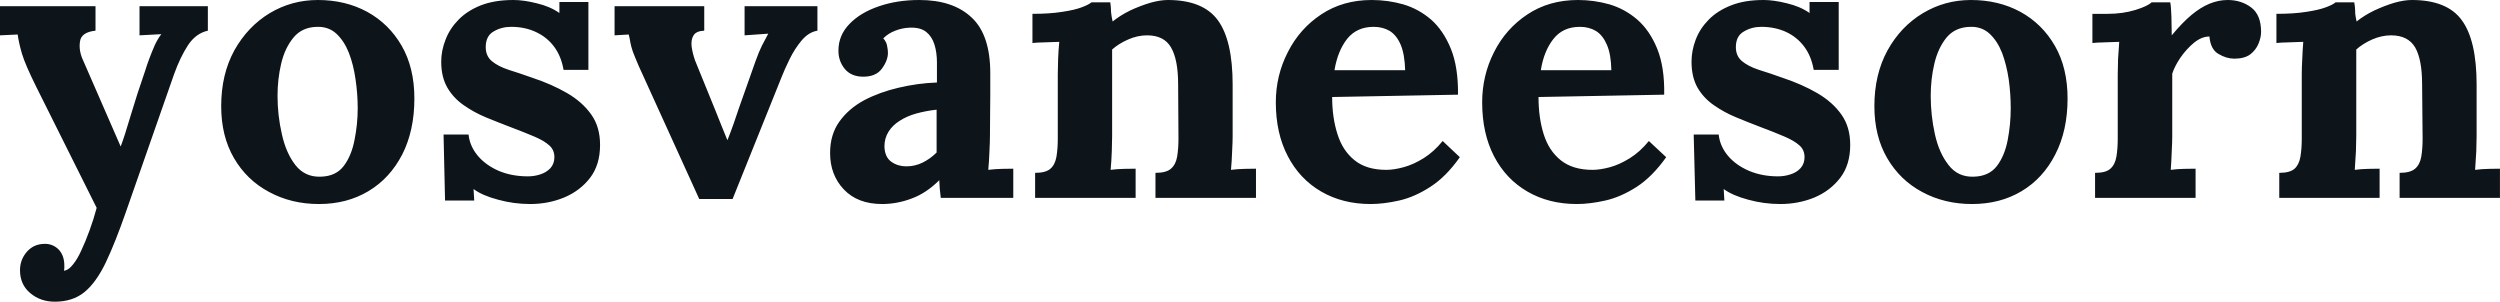 <svg fill="#0d141a" viewBox="0 0 149.983 18.101" height="100%" width="100%" xmlns="http://www.w3.org/2000/svg"><path preserveAspectRatio="none" d="M3.29 18.10L3.29 18.10Q2.42 18.10 1.81 17.58Q1.20 17.07 1.20 16.21L1.20 16.21Q1.20 15.59 1.60 15.12Q2.00 14.65 2.64 14.63L2.64 14.63Q3.15 14.61 3.51 14.96Q3.86 15.32 3.86 15.94L3.86 15.94Q3.86 16.01 3.86 16.08Q3.86 16.15 3.84 16.24L3.84 16.24Q3.89 16.24 3.96 16.21L3.96 16.21Q4.16 16.15 4.40 15.84Q4.65 15.53 4.88 15.02L4.88 15.02Q5.13 14.49 5.37 13.83Q5.61 13.18 5.80 12.47L5.80 12.47L2.16 5.18Q1.52 3.89 1.32 3.23Q1.13 2.58 1.06 2.07L1.06 2.07L0 2.12L0 0.37L5.73 0.37L5.73 1.84L5.73 1.84Q4.88 1.93 4.80 2.48Q4.71 3.04 4.99 3.63L4.99 3.63L7.24 8.79Q7.47 8.19 7.84 6.93Q8.21 5.68 8.72 4.21L8.72 4.21Q8.81 3.91 8.96 3.51Q9.11 3.11 9.29 2.70Q9.48 2.30 9.68 2.05L9.68 2.05L8.37 2.12L8.37 0.37L12.47 0.37L12.47 1.84Q11.75 2.00 11.28 2.71Q10.81 3.43 10.44 4.46L10.44 4.46L7.57 12.67Q6.92 14.54 6.35 15.74Q5.77 16.95 5.06 17.53Q4.35 18.10 3.29 18.10ZM19.14 12.24L19.14 12.24Q17.48 12.24 16.15 11.52Q14.81 10.81 14.04 9.49Q13.27 8.17 13.27 6.37L13.27 6.37Q13.27 4.46 14.06 3.02Q14.86 1.59 16.18 0.79Q17.50 0 19.07 0L19.07 0Q20.72 0 22.03 0.71Q23.34 1.43 24.10 2.75Q24.86 4.07 24.86 5.91L24.86 5.91Q24.86 7.84 24.13 9.27Q23.39 10.70 22.10 11.47Q20.81 12.24 19.14 12.24ZM19.23 10.60L19.23 10.60Q20.15 10.58 20.62 9.96Q21.09 9.34 21.27 8.39Q21.46 7.45 21.46 6.49L21.46 6.49Q21.46 5.64 21.33 4.76Q21.21 3.89 20.93 3.17Q20.65 2.46 20.18 2.02Q19.71 1.59 19.02 1.61L19.02 1.61Q18.12 1.63 17.61 2.25Q17.09 2.88 16.87 3.81Q16.65 4.74 16.65 5.75L16.65 5.75Q16.65 6.92 16.91 8.05Q17.16 9.18 17.72 9.90Q18.29 10.63 19.23 10.60ZM31.81 12.24L31.81 12.24Q30.82 12.24 29.88 11.98Q28.93 11.73 28.41 11.34L28.41 11.34L28.45 12.03L26.70 12.03L26.61 8.07L28.11 8.07Q28.18 8.76 28.66 9.34Q29.14 9.91 29.92 10.25Q30.70 10.58 31.67 10.58L31.67 10.58Q32.06 10.58 32.42 10.46Q32.77 10.35 33.02 10.09Q33.26 9.82 33.26 9.43L33.26 9.43Q33.26 8.99 32.95 8.72Q32.64 8.44 32.05 8.19Q31.46 7.94 30.59 7.61L30.59 7.61Q29.88 7.34 29.15 7.04Q28.43 6.74 27.82 6.31Q27.21 5.89 26.84 5.26Q26.47 4.62 26.47 3.70L26.47 3.70Q26.47 3.04 26.73 2.38Q26.98 1.72 27.51 1.18Q28.04 0.64 28.85 0.32Q29.67 0 30.80 0L30.80 0Q31.42 0 32.21 0.20Q33.01 0.39 33.56 0.78L33.56 0.78L33.56 0.12L35.30 0.12L35.30 4.19L33.81 4.19Q33.67 3.38 33.25 2.81Q32.82 2.23 32.15 1.92Q31.49 1.61 30.66 1.61L30.66 1.61Q30.08 1.61 29.61 1.89Q29.14 2.16 29.14 2.83L29.14 2.83Q29.14 3.36 29.51 3.67Q29.88 3.98 30.52 4.19Q31.16 4.39 31.95 4.67L31.95 4.67Q33.12 5.06 34.03 5.59Q34.94 6.12 35.47 6.87Q36.00 7.61 36.00 8.69L36.00 8.69Q36.00 9.89 35.40 10.67Q34.80 11.45 33.84 11.85Q32.89 12.24 31.81 12.24ZM43.95 11.94L41.95 11.94L38.32 3.96Q38.07 3.38 37.96 3.08Q37.86 2.78 37.82 2.56Q37.79 2.35 37.72 2.07L37.72 2.07L36.87 2.12L36.87 0.37L42.25 0.37L42.25 1.84Q41.77 1.86 41.61 2.12Q41.45 2.37 41.49 2.77Q41.54 3.17 41.70 3.63L41.70 3.63L42.90 6.58Q43.08 7.02 43.26 7.48Q43.45 7.94 43.63 8.39L43.63 8.39L43.65 8.39Q43.84 7.91 44.01 7.43Q44.18 6.95 44.34 6.46L44.34 6.46L45.33 3.66Q45.54 3.08 45.71 2.74Q45.89 2.39 46.09 2.02L46.09 2.02L44.67 2.12L44.67 0.37L49.04 0.37L49.04 1.84Q48.51 1.93 48.09 2.43Q47.68 2.92 47.38 3.53Q47.08 4.14 46.90 4.60L46.90 4.60L43.95 11.94ZM60.79 11.87L56.44 11.87Q56.40 11.55 56.38 11.33Q56.37 11.11 56.35 10.81L56.35 10.81Q55.57 11.59 54.69 11.91Q53.82 12.24 52.92 12.24L52.92 12.24Q51.45 12.24 50.62 11.36Q49.80 10.49 49.80 9.18L49.80 9.18Q49.80 8.07 50.36 7.29Q50.92 6.51 51.85 6.01Q52.79 5.52 53.92 5.26Q55.06 4.99 56.21 4.95L56.21 4.95L56.21 3.75Q56.21 3.15 56.06 2.67Q55.91 2.19 55.56 1.91Q55.20 1.63 54.56 1.66L54.56 1.66Q54.12 1.68 53.71 1.84Q53.29 2.00 52.99 2.30L52.99 2.30Q53.18 2.51 53.22 2.75Q53.27 2.99 53.27 3.17L53.27 3.17Q53.27 3.63 52.90 4.13Q52.53 4.62 51.73 4.60L51.73 4.60Q51.04 4.58 50.67 4.12Q50.30 3.66 50.30 3.04L50.30 3.04Q50.30 2.12 50.96 1.44Q51.61 0.76 52.72 0.38Q53.82 0 55.15 0L55.15 0Q57.18 0 58.29 1.05Q59.41 2.09 59.41 4.39L59.41 4.39Q59.41 5.18 59.41 5.73Q59.41 6.28 59.40 6.83Q59.39 7.38 59.39 8.17L59.39 8.17Q59.39 8.49 59.36 9.07Q59.34 9.66 59.29 10.19L59.29 10.19Q59.69 10.14 60.12 10.13Q60.56 10.12 60.79 10.12L60.79 10.12L60.79 11.87ZM56.19 6.58L56.19 6.58Q55.55 6.65 54.97 6.81Q54.40 6.97 53.97 7.25Q53.54 7.52 53.30 7.91Q53.06 8.30 53.06 8.79L53.06 8.79Q53.08 9.43 53.48 9.71Q53.87 9.98 54.37 9.98L54.37 9.98Q54.90 9.98 55.36 9.75Q55.82 9.52 56.19 9.15L56.19 9.15Q56.19 8.92 56.19 8.71Q56.19 8.49 56.19 8.26L56.19 8.26Q56.19 7.84 56.19 7.42Q56.19 6.99 56.19 6.58ZM68.13 11.87L62.10 11.87L62.10 10.37Q62.74 10.37 63.02 10.12Q63.30 9.87 63.38 9.40Q63.46 8.92 63.46 8.33L63.46 8.33L63.46 4.46Q63.46 4.05 63.48 3.53Q63.50 3.01 63.55 2.51L63.55 2.51Q63.18 2.53 62.69 2.54Q62.19 2.55 61.94 2.58L61.94 2.58L61.94 0.83Q63.00 0.83 63.73 0.71Q64.47 0.60 64.89 0.44Q65.32 0.28 65.48 0.14L65.48 0.14L66.61 0.14Q66.65 0.44 66.65 0.58Q66.65 0.71 66.67 0.84Q66.68 0.97 66.75 1.29L66.75 1.29Q67.21 0.92 67.80 0.63Q68.40 0.35 69 0.17Q69.60 0 70.06 0L70.06 0Q72.17 0 73.06 1.21Q73.95 2.42 73.95 5.08L73.95 5.08L73.95 8.17Q73.95 8.49 73.92 9.07Q73.90 9.66 73.85 10.19L73.85 10.19Q74.24 10.14 74.68 10.13Q75.12 10.12 75.35 10.12L75.35 10.12L75.35 11.87L69.32 11.87L69.32 10.37Q69.97 10.37 70.25 10.12Q70.54 9.87 70.62 9.40Q70.70 8.92 70.70 8.33L70.70 8.33L70.68 5.06Q70.68 3.57 70.25 2.84Q69.83 2.12 68.82 2.12L68.82 2.12Q68.24 2.12 67.68 2.37Q67.11 2.62 66.72 2.97L66.72 2.97Q66.72 3.29 66.72 3.62Q66.72 3.96 66.72 4.28L66.72 4.28L66.72 8.17Q66.72 8.49 66.70 9.07Q66.68 9.66 66.63 10.19L66.63 10.19Q67.00 10.14 67.45 10.13Q67.90 10.12 68.13 10.12L68.13 10.12L68.13 11.87ZM82.23 12.24L82.23 12.24Q80.55 12.24 79.26 11.49Q77.97 10.74 77.26 9.37Q76.54 8.00 76.54 6.14L76.54 6.14Q76.54 4.53 77.26 3.13Q77.97 1.72 79.27 0.86Q80.57 0 82.29 0L82.29 0Q83.26 0 84.18 0.26Q85.10 0.53 85.85 1.17Q86.59 1.82 87.04 2.92Q87.49 4.03 87.47 5.68L87.47 5.68L79.92 5.82Q79.92 7.06 80.24 8.05Q80.55 9.04 81.26 9.61Q81.97 10.19 83.17 10.19L83.17 10.19Q83.63 10.19 84.21 10.03Q84.80 9.87 85.41 9.49Q86.02 9.11 86.55 8.46L86.55 8.46L87.58 9.43Q86.76 10.60 85.81 11.21Q84.87 11.82 83.94 12.03Q83.01 12.24 82.23 12.24ZM80.06 4.21L80.06 4.21L84.30 4.21Q84.27 3.24 84.03 2.68Q83.79 2.12 83.38 1.86Q82.96 1.61 82.41 1.61L82.41 1.61Q81.40 1.61 80.82 2.33Q80.25 3.06 80.06 4.21ZM94.60 12.24L94.60 12.24Q92.92 12.24 91.63 11.49Q90.34 10.74 89.63 9.37Q88.92 8.00 88.92 6.14L88.92 6.14Q88.92 4.53 89.63 3.13Q90.34 1.72 91.64 0.86Q92.94 0 94.67 0L94.67 0Q95.63 0 96.55 0.26Q97.47 0.53 98.22 1.17Q98.97 1.82 99.42 2.92Q99.87 4.03 99.84 5.68L99.84 5.68L92.30 5.82Q92.30 7.06 92.61 8.05Q92.92 9.04 93.63 9.61Q94.35 10.19 95.54 10.19L95.54 10.19Q96.00 10.19 96.59 10.03Q97.17 9.87 97.78 9.49Q98.39 9.11 98.92 8.46L98.92 8.46L99.96 9.43Q99.13 10.60 98.19 11.21Q97.24 11.82 96.31 12.03Q95.38 12.24 94.60 12.24ZM92.44 4.21L92.44 4.21L96.67 4.21Q96.65 3.24 96.40 2.68Q96.16 2.12 95.75 1.86Q95.33 1.61 94.78 1.61L94.78 1.61Q93.77 1.61 93.20 2.33Q92.62 3.06 92.44 4.21ZM106.81 12.24L106.81 12.24Q105.82 12.24 104.88 11.98Q103.94 11.73 103.41 11.34L103.41 11.34L103.45 12.03L101.71 12.03L101.61 8.07L103.11 8.07Q103.18 8.76 103.66 9.34Q104.14 9.91 104.93 10.25Q105.71 10.58 106.67 10.58L106.67 10.58Q107.06 10.58 107.42 10.46Q107.78 10.35 108.02 10.09Q108.26 9.82 108.26 9.43L108.26 9.43Q108.26 8.99 107.95 8.72Q107.64 8.44 107.05 8.19Q106.47 7.94 105.59 7.61L105.59 7.61Q104.88 7.34 104.16 7.04Q103.43 6.74 102.82 6.31Q102.21 5.89 101.84 5.26Q101.48 4.62 101.48 3.70L101.48 3.70Q101.48 3.04 101.73 2.38Q101.98 1.72 102.51 1.18Q103.04 0.64 103.86 0.32Q104.67 0 105.80 0L105.80 0Q106.42 0 107.21 0.20Q108.01 0.39 108.56 0.78L108.56 0.78L108.56 0.12L110.31 0.12L110.31 4.19L108.81 4.19Q108.67 3.38 108.25 2.81Q107.82 2.23 107.16 1.92Q106.49 1.61 105.66 1.61L105.66 1.61Q105.09 1.61 104.62 1.89Q104.14 2.16 104.14 2.83L104.14 2.83Q104.14 3.36 104.51 3.67Q104.88 3.98 105.52 4.19Q106.17 4.39 106.95 4.67L106.95 4.67Q108.12 5.06 109.03 5.59Q109.94 6.12 110.47 6.87Q111.00 7.61 111.00 8.69L111.00 8.69Q111.00 9.89 110.40 10.67Q109.80 11.45 108.85 11.85Q107.89 12.24 106.81 12.24ZM118.31 12.24L118.31 12.24Q116.66 12.24 115.32 11.52Q113.99 10.81 113.22 9.49Q112.45 8.17 112.45 6.37L112.45 6.37Q112.45 4.46 113.24 3.02Q114.03 1.59 115.36 0.79Q116.68 0 118.24 0L118.24 0Q119.90 0 121.21 0.71Q122.52 1.43 123.28 2.75Q124.04 4.07 124.04 5.91L124.04 5.91Q124.04 7.84 123.30 9.27Q122.57 10.70 121.28 11.47Q119.99 12.24 118.31 12.24ZM118.40 10.60L118.40 10.60Q119.32 10.58 119.80 9.96Q120.27 9.34 120.45 8.39Q120.63 7.45 120.63 6.49L120.63 6.49Q120.63 5.64 120.51 4.76Q120.38 3.89 120.11 3.17Q119.83 2.46 119.36 2.02Q118.89 1.59 118.20 1.61L118.20 1.61Q117.30 1.63 116.78 2.25Q116.27 2.88 116.05 3.81Q115.83 4.74 115.83 5.75L115.83 5.75Q115.83 6.92 116.08 8.05Q116.33 9.18 116.90 9.90Q117.46 10.63 118.40 10.60ZM125.69 11.87L125.69 10.37Q126.34 10.37 126.61 10.12Q126.89 9.87 126.97 9.40Q127.05 8.92 127.05 8.33L127.05 8.33L127.05 4.46Q127.05 4.05 127.07 3.53Q127.10 3.01 127.14 2.51L127.14 2.51Q126.78 2.53 126.28 2.54Q125.79 2.55 125.53 2.58L125.53 2.58L125.53 0.83L126.45 0.83Q127.35 0.83 128.10 0.60Q128.85 0.37 129.08 0.14L129.08 0.14L130.20 0.14Q130.25 0.37 130.27 1.00Q130.29 1.63 130.29 2.12L130.29 2.12Q130.92 1.36 131.47 0.90Q132.02 0.44 132.56 0.22Q133.10 0 133.65 0L133.65 0Q134.46 0 135.06 0.45Q135.65 0.90 135.65 1.91L135.65 1.91Q135.65 2.25 135.49 2.63Q135.33 3.01 134.99 3.27Q134.64 3.52 134.04 3.52L134.04 3.52Q133.58 3.52 133.10 3.24Q132.62 2.97 132.55 2.19L132.55 2.19Q132.09 2.19 131.63 2.56Q131.17 2.94 130.81 3.46Q130.46 3.98 130.32 4.42L130.32 4.42L130.32 8.17Q130.32 8.49 130.29 9.07Q130.27 9.66 130.23 10.19L130.23 10.19Q130.59 10.14 131.04 10.13Q131.49 10.12 131.72 10.12L131.72 10.12L131.72 11.87L125.69 11.87ZM142.76 11.87L136.74 11.87L136.74 10.37Q137.38 10.37 137.66 10.12Q137.93 9.87 138.01 9.40Q138.09 8.92 138.09 8.33L138.09 8.33L138.09 4.46Q138.09 4.05 138.12 3.53Q138.14 3.01 138.18 2.51L138.18 2.51Q137.82 2.53 137.32 2.54Q136.83 2.55 136.57 2.58L136.57 2.58L136.57 0.83Q137.63 0.83 138.37 0.71Q139.10 0.60 139.53 0.44Q139.96 0.28 140.12 0.14L140.12 0.14L141.24 0.14Q141.29 0.44 141.29 0.58Q141.29 0.71 141.30 0.84Q141.31 0.97 141.38 1.29L141.38 1.29Q141.84 0.92 142.44 0.63Q143.04 0.35 143.63 0.17Q144.23 0 144.69 0L144.69 0Q146.81 0 147.69 1.21Q148.58 2.42 148.58 5.08L148.58 5.08L148.58 8.17Q148.58 8.49 148.56 9.07Q148.53 9.66 148.49 10.19L148.49 10.19Q148.88 10.14 149.32 10.13Q149.75 10.12 149.98 10.12L149.98 10.12L149.98 11.87L143.96 11.87L143.96 10.37Q144.60 10.37 144.89 10.12Q145.18 9.87 145.26 9.40Q145.34 8.92 145.34 8.33L145.34 8.33L145.31 5.06Q145.31 3.57 144.89 2.84Q144.46 2.12 143.45 2.12L143.45 2.12Q142.88 2.12 142.31 2.37Q141.75 2.62 141.36 2.97L141.36 2.97Q141.36 3.29 141.36 3.62Q141.36 3.96 141.36 4.28L141.36 4.28L141.36 8.17Q141.36 8.49 141.34 9.07Q141.31 9.66 141.27 10.19L141.27 10.19Q141.63 10.14 142.08 10.13Q142.53 10.12 142.76 10.12L142.76 10.12L142.76 11.87Z"></path></svg>